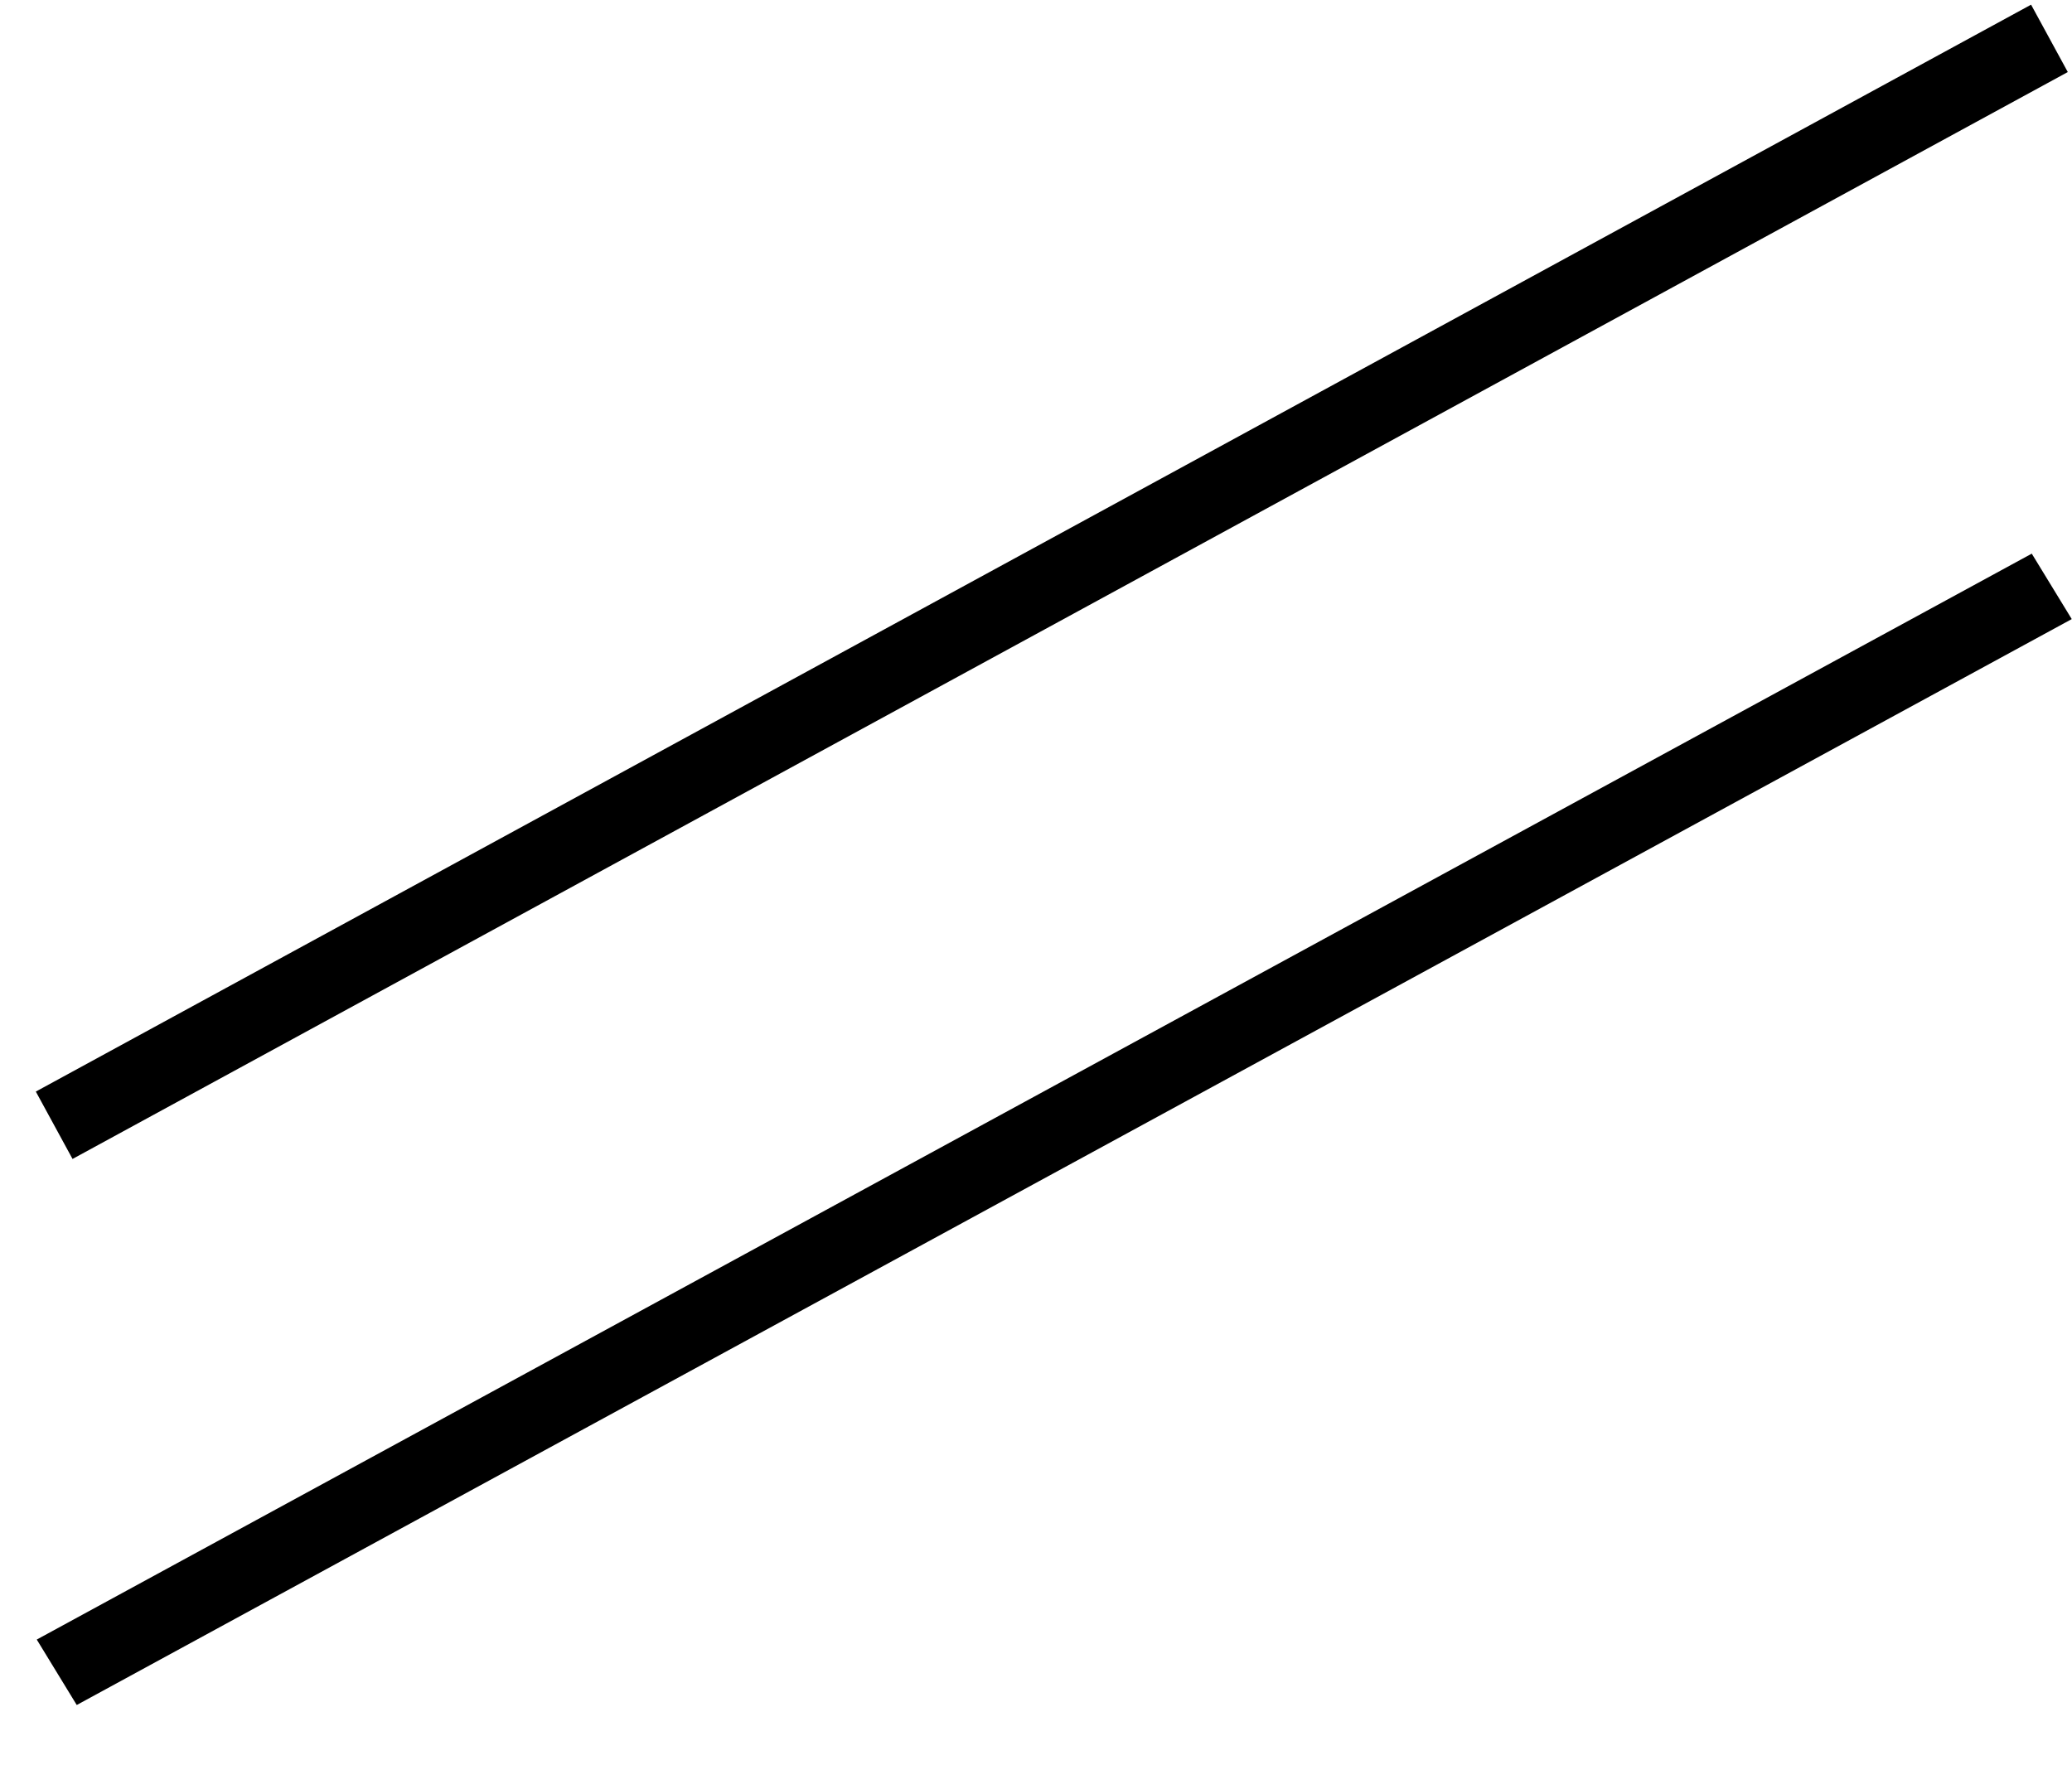 <?xml version="1.0" encoding="UTF-8"?> <svg xmlns="http://www.w3.org/2000/svg" width="27" height="23" viewBox="0 0 27 23" fill="none"><path d="M0.706 14.666L26.706 0.5" stroke="black"></path><line y1="-0.5" x2="29.609" y2="-0.5" transform="matrix(0.878 -0.478 0.521 0.853 1 22.222)" stroke="black"></line></svg> 